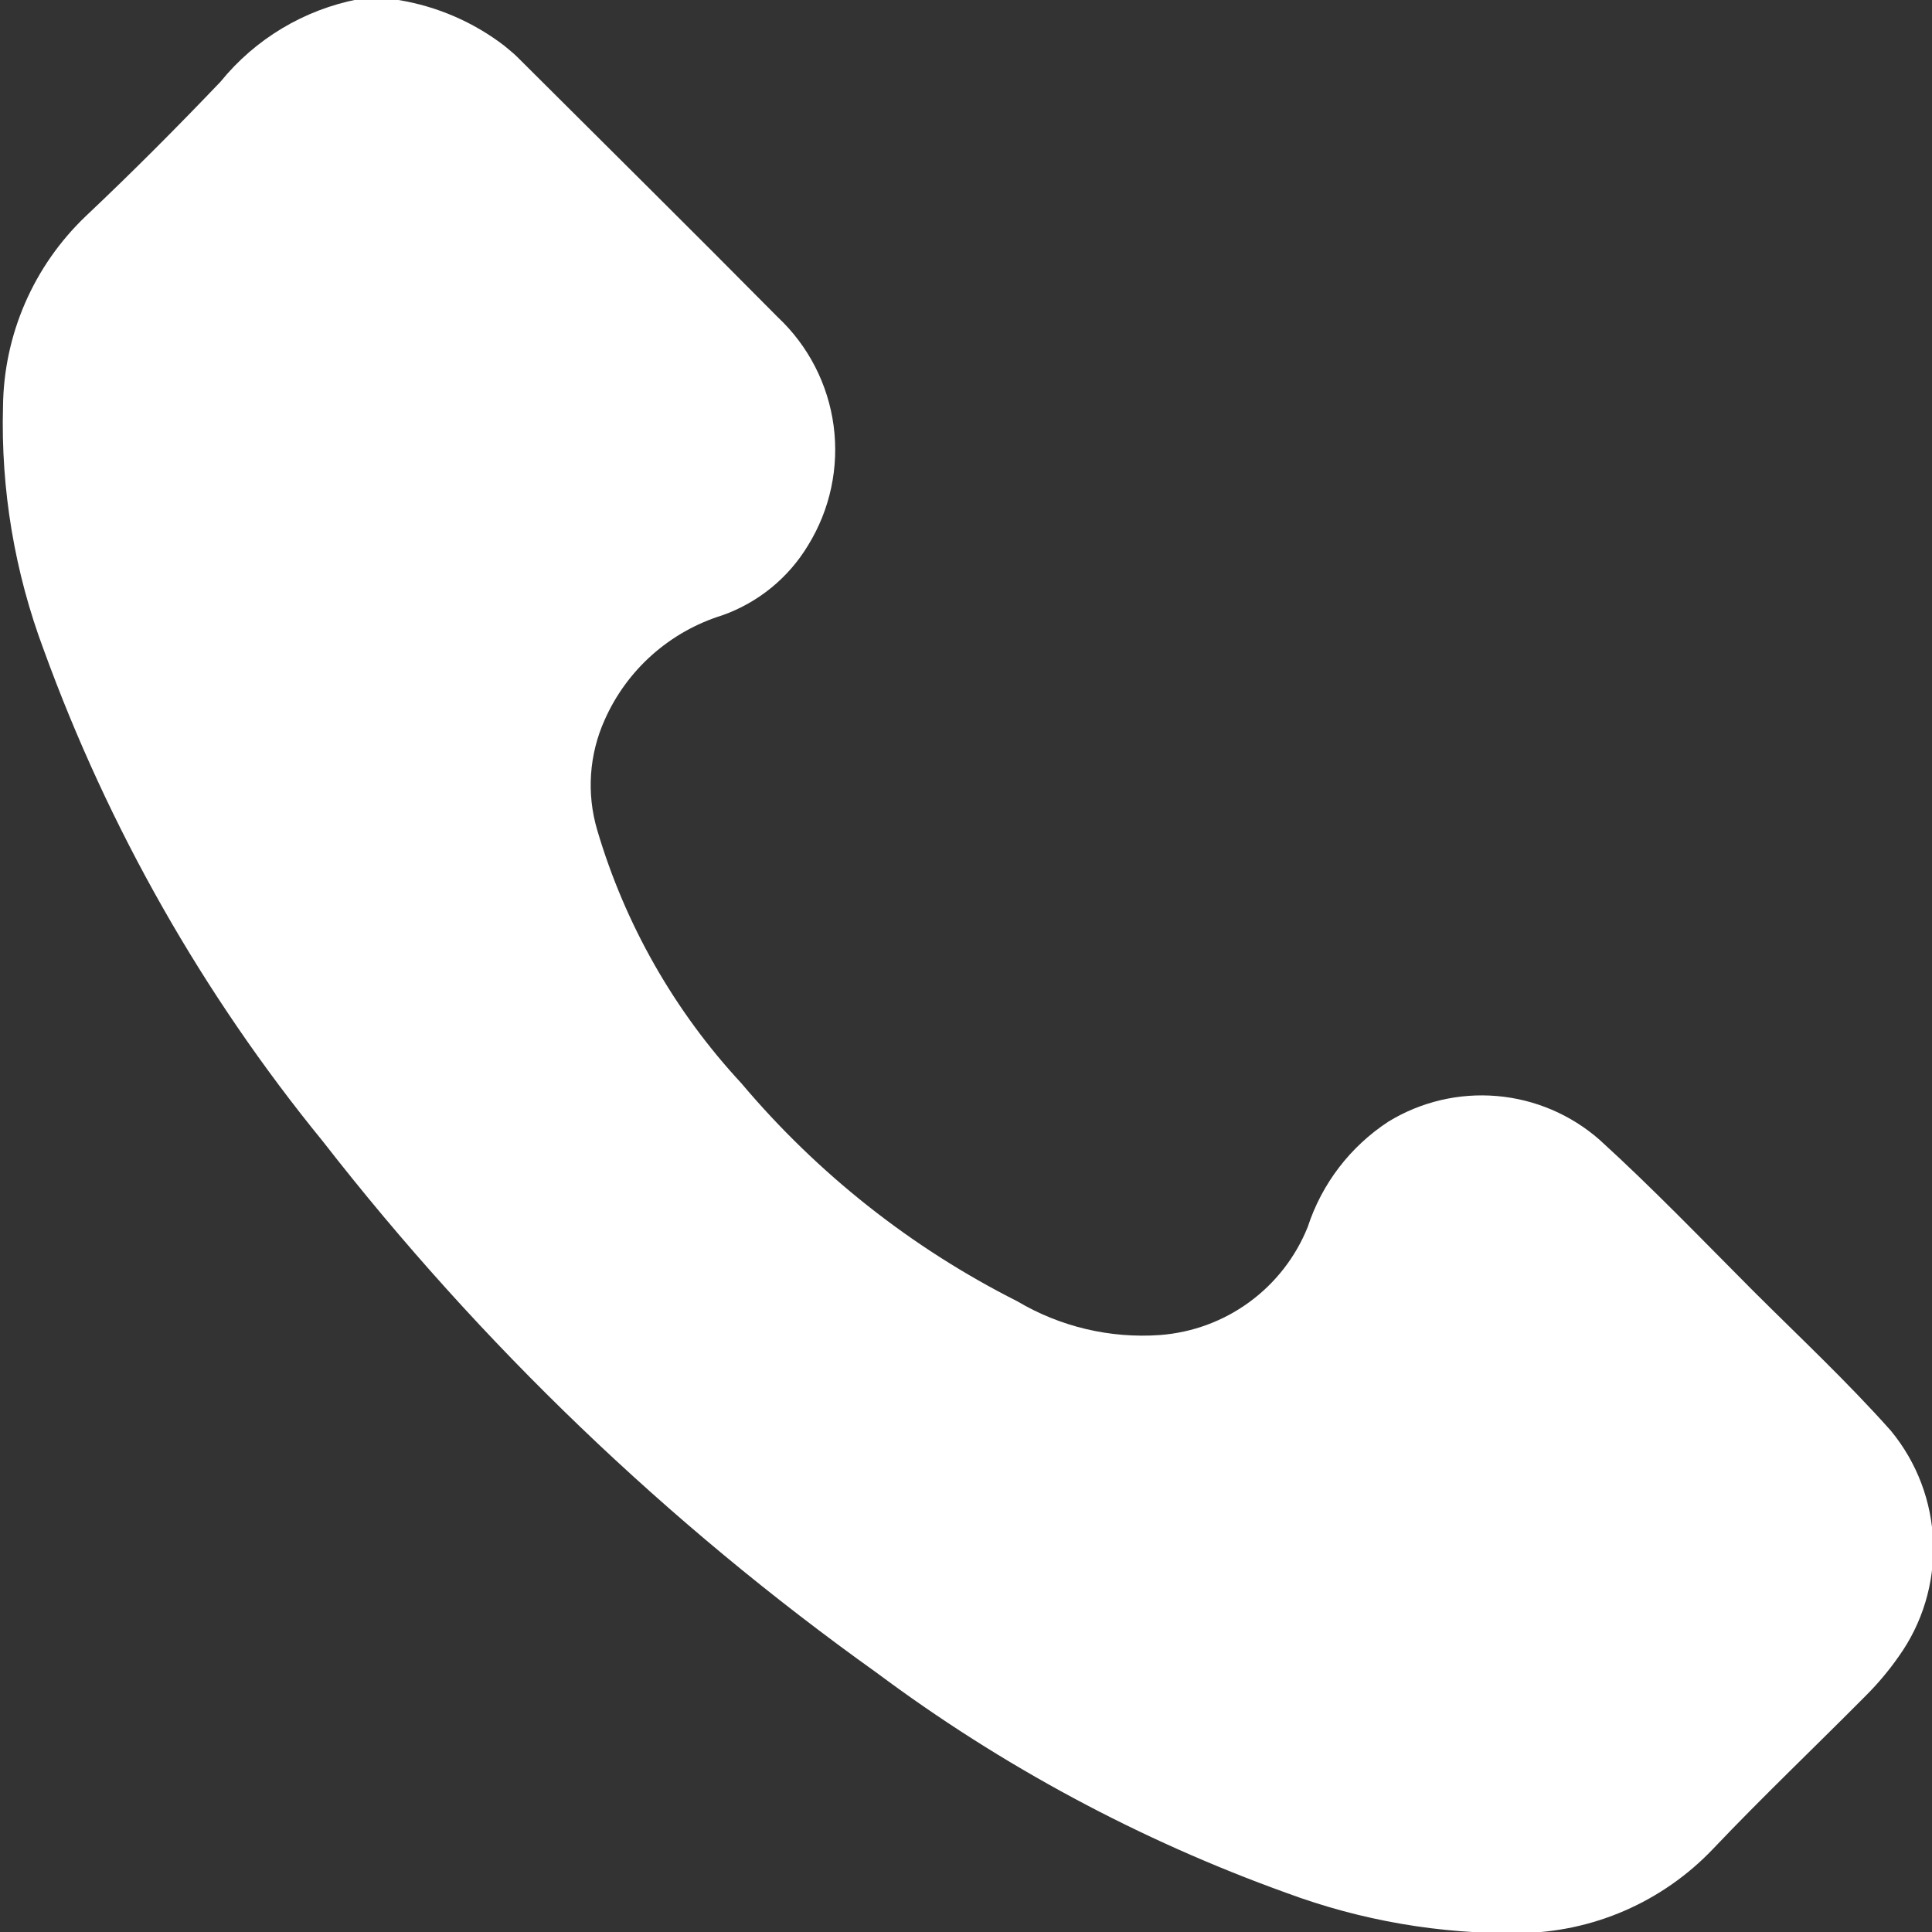<?xml version="1.0" encoding="UTF-8"?> <svg xmlns="http://www.w3.org/2000/svg" width="68" height="68" viewBox="0 0 68 68" fill="none"><rect x="0" y="0" width="68" height="68" fill="#333333" stroke="none"/><g clip-path="url(#clip0_390_172)"><path d="M14.023 -0C15.383 0.222 16.667 0.777 17.759 1.617C17.904 1.742 18.069 1.868 18.205 2.004C21.262 5.054 24.338 8.094 27.376 11.164C28.453 12.175 29.146 13.525 29.341 14.987C29.535 16.45 29.218 17.934 28.444 19.19C27.753 20.34 26.682 21.213 25.416 21.659C24.503 21.943 23.662 22.418 22.949 23.052C22.236 23.687 21.668 24.466 21.282 25.339C20.734 26.557 20.641 27.931 21.019 29.212C21.999 32.535 23.736 35.587 26.095 38.129C28.778 41.312 32.079 43.921 35.8 45.798C37.314 46.698 39.068 47.114 40.827 46.989C41.964 46.903 43.054 46.502 43.973 45.829C44.893 45.156 45.605 44.24 46.028 43.184C46.525 41.66 47.528 40.352 48.871 39.475C50.015 38.777 51.353 38.462 52.689 38.577C54.025 38.692 55.289 39.231 56.296 40.114C58.169 41.818 59.916 43.639 61.701 45.43C63.332 47.056 65.02 48.635 66.553 50.358C67.469 51.469 67.992 52.85 68.041 54.287C68.09 55.724 67.663 57.137 66.825 58.307C66.484 58.795 66.1 59.252 65.68 59.673C63.885 61.483 62.031 63.245 60.284 65.085C59.407 66.005 58.354 66.74 57.187 67.248C56.02 67.755 54.764 68.024 53.491 68.038C50.69 68.079 47.906 67.6 45.281 66.625C40.117 64.768 35.257 62.158 30.86 58.879C23.489 53.616 16.922 47.315 11.363 40.172C7.141 34.998 3.821 29.152 1.542 22.879C0.514 20.139 0.026 17.226 0.106 14.301C0.12 13.048 0.385 11.811 0.885 10.662C1.385 9.513 2.11 8.476 3.017 7.61C4.638 6.08 6.22 4.492 7.763 2.875C8.987 1.367 10.706 0.339 12.615 -0.029L14.023 -0Z" fill="white"></path></g><defs><clipPath id="clip0_390_172"><rect width="17" height="17" fill="white" transform="scale(4)"></rect></clipPath></defs></svg> 